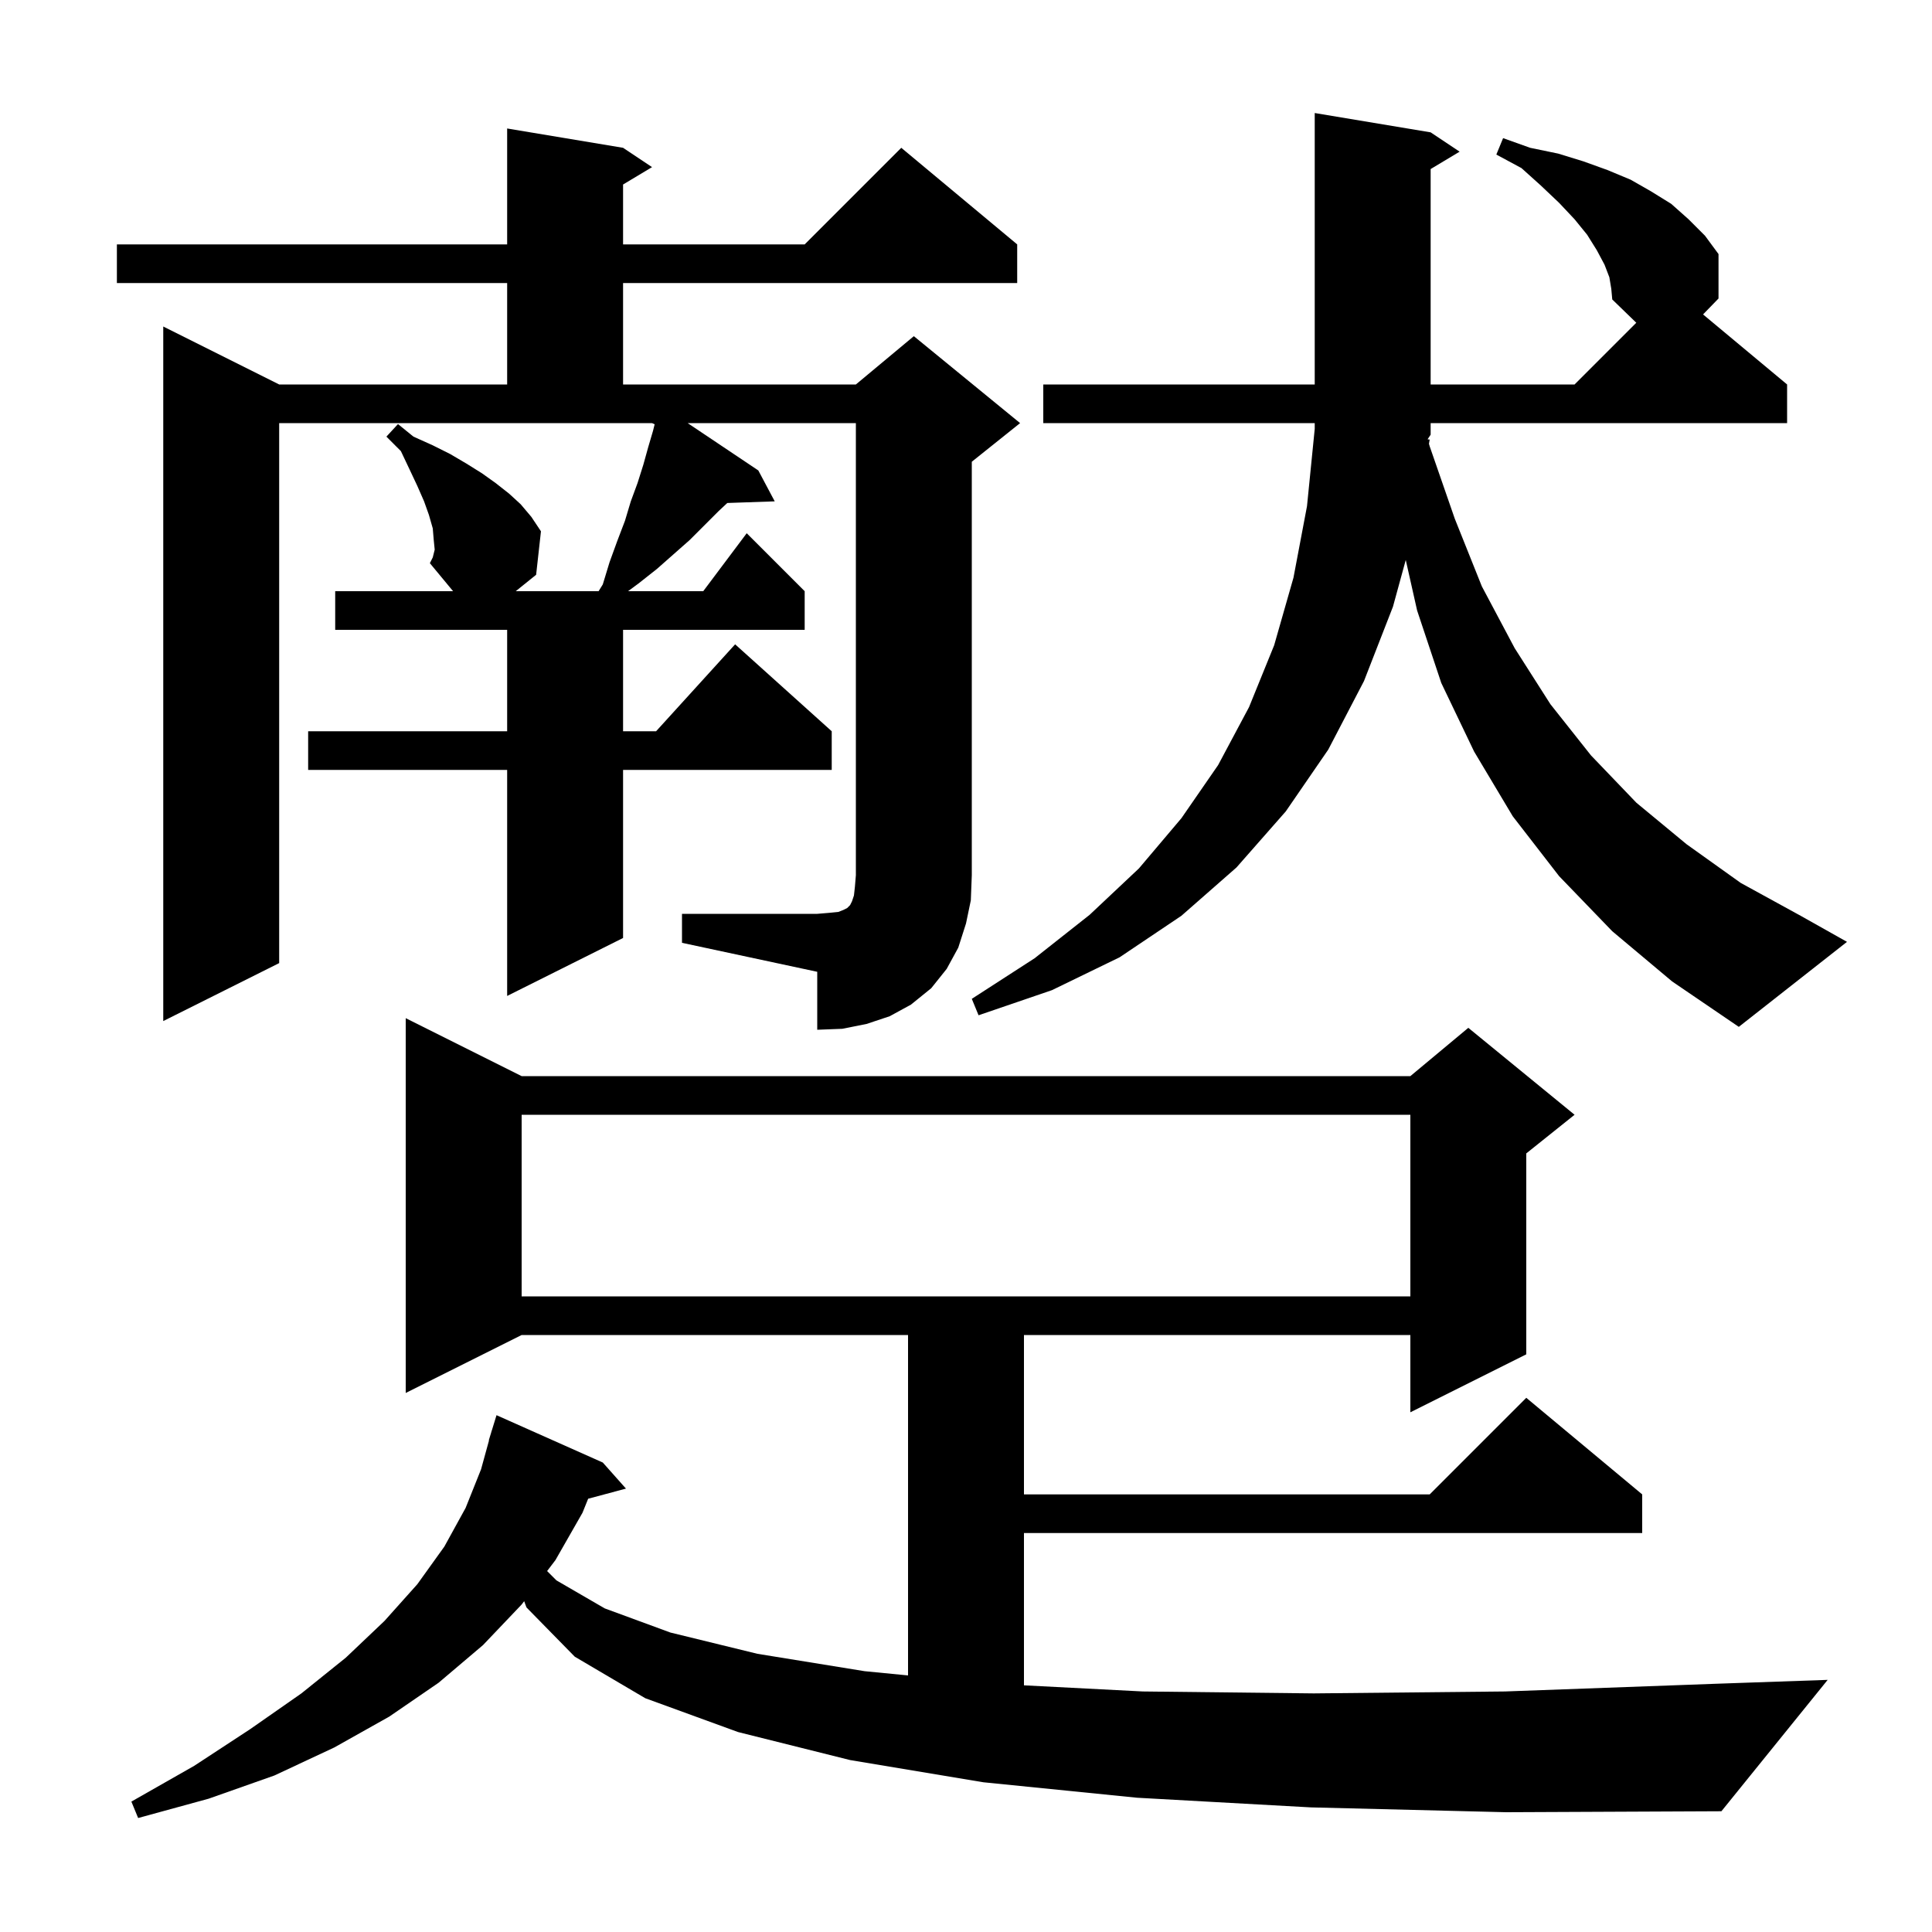 <svg xmlns="http://www.w3.org/2000/svg" xmlns:xlink="http://www.w3.org/1999/xlink" version="1.1" baseProfile="full" viewBox="0 0 200 200" width="200" height="200"><g fill="currentColor"><path d="M 135.7 187.1 L 117.7 186.1 L 101.8 184.5 L 88.0 182.2 L 76.4 179.3 L 66.8 175.8 L 59.5 171.5 L 54.5 166.4 L 54.262 165.755 L 54.0 166.1 L 50.0 170.3 L 45.4 174.2 L 40.3 177.7 L 34.6 180.9 L 28.4 183.8 L 21.6 186.2 L 14.3 188.2 L 13.6 186.5 L 20.1 182.8 L 25.9 179.0 L 31.2 175.3 L 35.8 171.6 L 39.8 167.8 L 43.2 164.0 L 46.0 160.1 L 48.2 156.1 L 49.8 152.1 L 50.624 149.105 L 50.6 149.1 L 50.835 148.335 L 50.9 148.1 L 50.907 148.102 L 51.4 146.5 L 62.4 151.4 L 64.8 154.1 L 60.886 155.148 L 60.3 156.6 L 57.5 161.5 L 56.636 162.636 L 57.6 163.6 L 62.6 166.5 L 69.4 169.0 L 78.4 171.2 L 89.5 173.0 L 94.0 173.44 L 94.0 138.2 L 54.0 138.2 L 42.0 144.2 L 42.0 105.4 L 54.0 111.4 L 146.0 111.4 L 152.0 106.4 L 163.0 115.4 L 158.0 119.4 L 158.0 140.2 L 146.0 146.2 L 146.0 138.2 L 106.0 138.2 L 106.0 154.7 L 148.0 154.7 L 158.0 144.7 L 170.0 154.7 L 170.0 158.7 L 106.0 158.7 L 106.0 174.465 L 118.3 175.1 L 136.0 175.3 L 155.8 175.1 L 177.7 174.3 L 189.2 173.9 L 178.2 187.5 L 155.9 187.6 Z M 54.0 115.4 L 54.0 134.2 L 146.0 134.2 L 146.0 115.4 Z M 70.6 94.6 L 84.6 94.6 L 85.8 94.5 L 86.8 94.4 L 87.3 94.2 L 87.7 94.0 L 88.0 93.7 L 88.2 93.3 L 88.4 92.7 L 88.5 91.8 L 88.6 90.6 L 88.6 43.8 L 71.187 43.8 L 78.5 48.7 L 80.2 51.9 L 75.29 52.069 L 74.4 52.9 L 71.4 55.9 L 68.0 58.9 L 66.1 60.4 L 65.014 61.2 L 72.8 61.2 L 77.3 55.2 L 83.3 61.2 L 83.3 65.2 L 64.5 65.2 L 64.5 75.7 L 67.918 75.7 L 76.1 66.7 L 86.1 75.7 L 86.1 79.7 L 64.5 79.7 L 64.5 97.1 L 52.5 103.1 L 52.5 79.7 L 31.9 79.7 L 31.9 75.7 L 52.5 75.7 L 52.5 65.2 L 34.7 65.2 L 34.7 61.2 L 46.903 61.2 L 44.5 58.3 L 44.8 57.7 L 45.0 56.9 L 44.9 55.9 L 44.8 54.7 L 44.4 53.3 L 43.9 51.9 L 43.2 50.3 L 42.4 48.6 L 41.5 46.7 L 40.0 45.2 L 41.2 43.9 L 42.8 45.2 L 44.8 46.1 L 46.6 47.0 L 48.3 48.0 L 49.9 49.0 L 51.3 50.0 L 52.7 51.1 L 53.9 52.2 L 55.0 53.5 L 56.0 55.0 L 55.5 59.5 L 53.39 61.2 L 61.967 61.2 L 62.4 60.5 L 63.1 58.2 L 63.9 56.0 L 64.7 53.9 L 65.3 51.9 L 66.0 50.0 L 66.6 48.1 L 67.1 46.3 L 67.6 44.6 L 67.77 43.92 L 67.5 43.8 L 28.9 43.8 L 28.9 99.7 L 16.9 105.7 L 16.9 33.8 L 28.9 39.8 L 52.5 39.8 L 52.5 29.3 L 12.1 29.3 L 12.1 25.3 L 52.5 25.3 L 52.5 13.3 L 64.5 15.3 L 67.5 17.3 L 64.5 19.1 L 64.5 25.3 L 83.3 25.3 L 93.3 15.3 L 105.3 25.3 L 105.3 29.3 L 64.5 29.3 L 64.5 39.8 L 88.6 39.8 L 94.6 34.8 L 105.6 43.8 L 100.6 47.8 L 100.6 90.6 L 100.5 93.2 L 100.0 95.6 L 99.2 98.1 L 98.0 100.3 L 96.4 102.3 L 94.3 104.0 L 92.1 105.2 L 89.7 106.0 L 87.2 106.5 L 84.6 106.6 L 84.6 100.6 L 70.6 97.6 Z M 166.6 28.7 L 166.1 27.4 L 165.3 25.9 L 164.3 24.3 L 163.0 22.7 L 161.4 21.0 L 159.5 19.2 L 157.5 17.4 L 154.9 16.0 L 155.6 14.3 L 158.4 15.3 L 161.3 15.9 L 163.9 16.7 L 166.4 17.6 L 168.8 18.6 L 170.9 19.8 L 173.0 21.1 L 174.8 22.7 L 176.5 24.4 L 177.9 26.3 L 177.9 30.9 L 176.3 32.55 L 185.0 39.8 L 185.0 43.8 L 148.1 43.8 L 148.1 45.0 L 147.791 45.464 L 147.796 45.481 L 148.0 45.5 L 147.926 45.939 L 148.0 46.2 L 150.6 53.7 L 153.4 60.7 L 156.8 67.1 L 160.5 72.9 L 164.7 78.2 L 169.4 83.1 L 174.6 87.4 L 180.2 91.4 L 186.4 94.8 L 191.2 97.5 L 180.0 106.3 L 173.1 101.6 L 166.9 96.4 L 161.4 90.7 L 156.6 84.5 L 152.6 77.8 L 149.2 70.7 L 146.7 63.2 L 145.523 57.968 L 144.2 62.8 L 141.2 70.5 L 137.5 77.6 L 133.1 84.0 L 128.0 89.8 L 122.3 94.8 L 115.9 99.1 L 108.9 102.5 L 101.3 105.1 L 100.6 103.4 L 107.1 99.2 L 112.8 94.7 L 117.9 89.9 L 122.3 84.7 L 126.1 79.2 L 129.3 73.2 L 131.9 66.8 L 133.9 59.8 L 135.3 52.4 L 136.1 44.4 L 136.1 43.8 L 108.0 43.8 L 108.0 39.8 L 136.1 39.8 L 136.1 11.7 L 148.1 13.7 L 151.1 15.7 L 148.1 17.5 L 148.1 39.8 L 163.0 39.8 L 169.388 33.412 L 166.9 31.0 L 166.8 29.9 Z "/></g></svg>